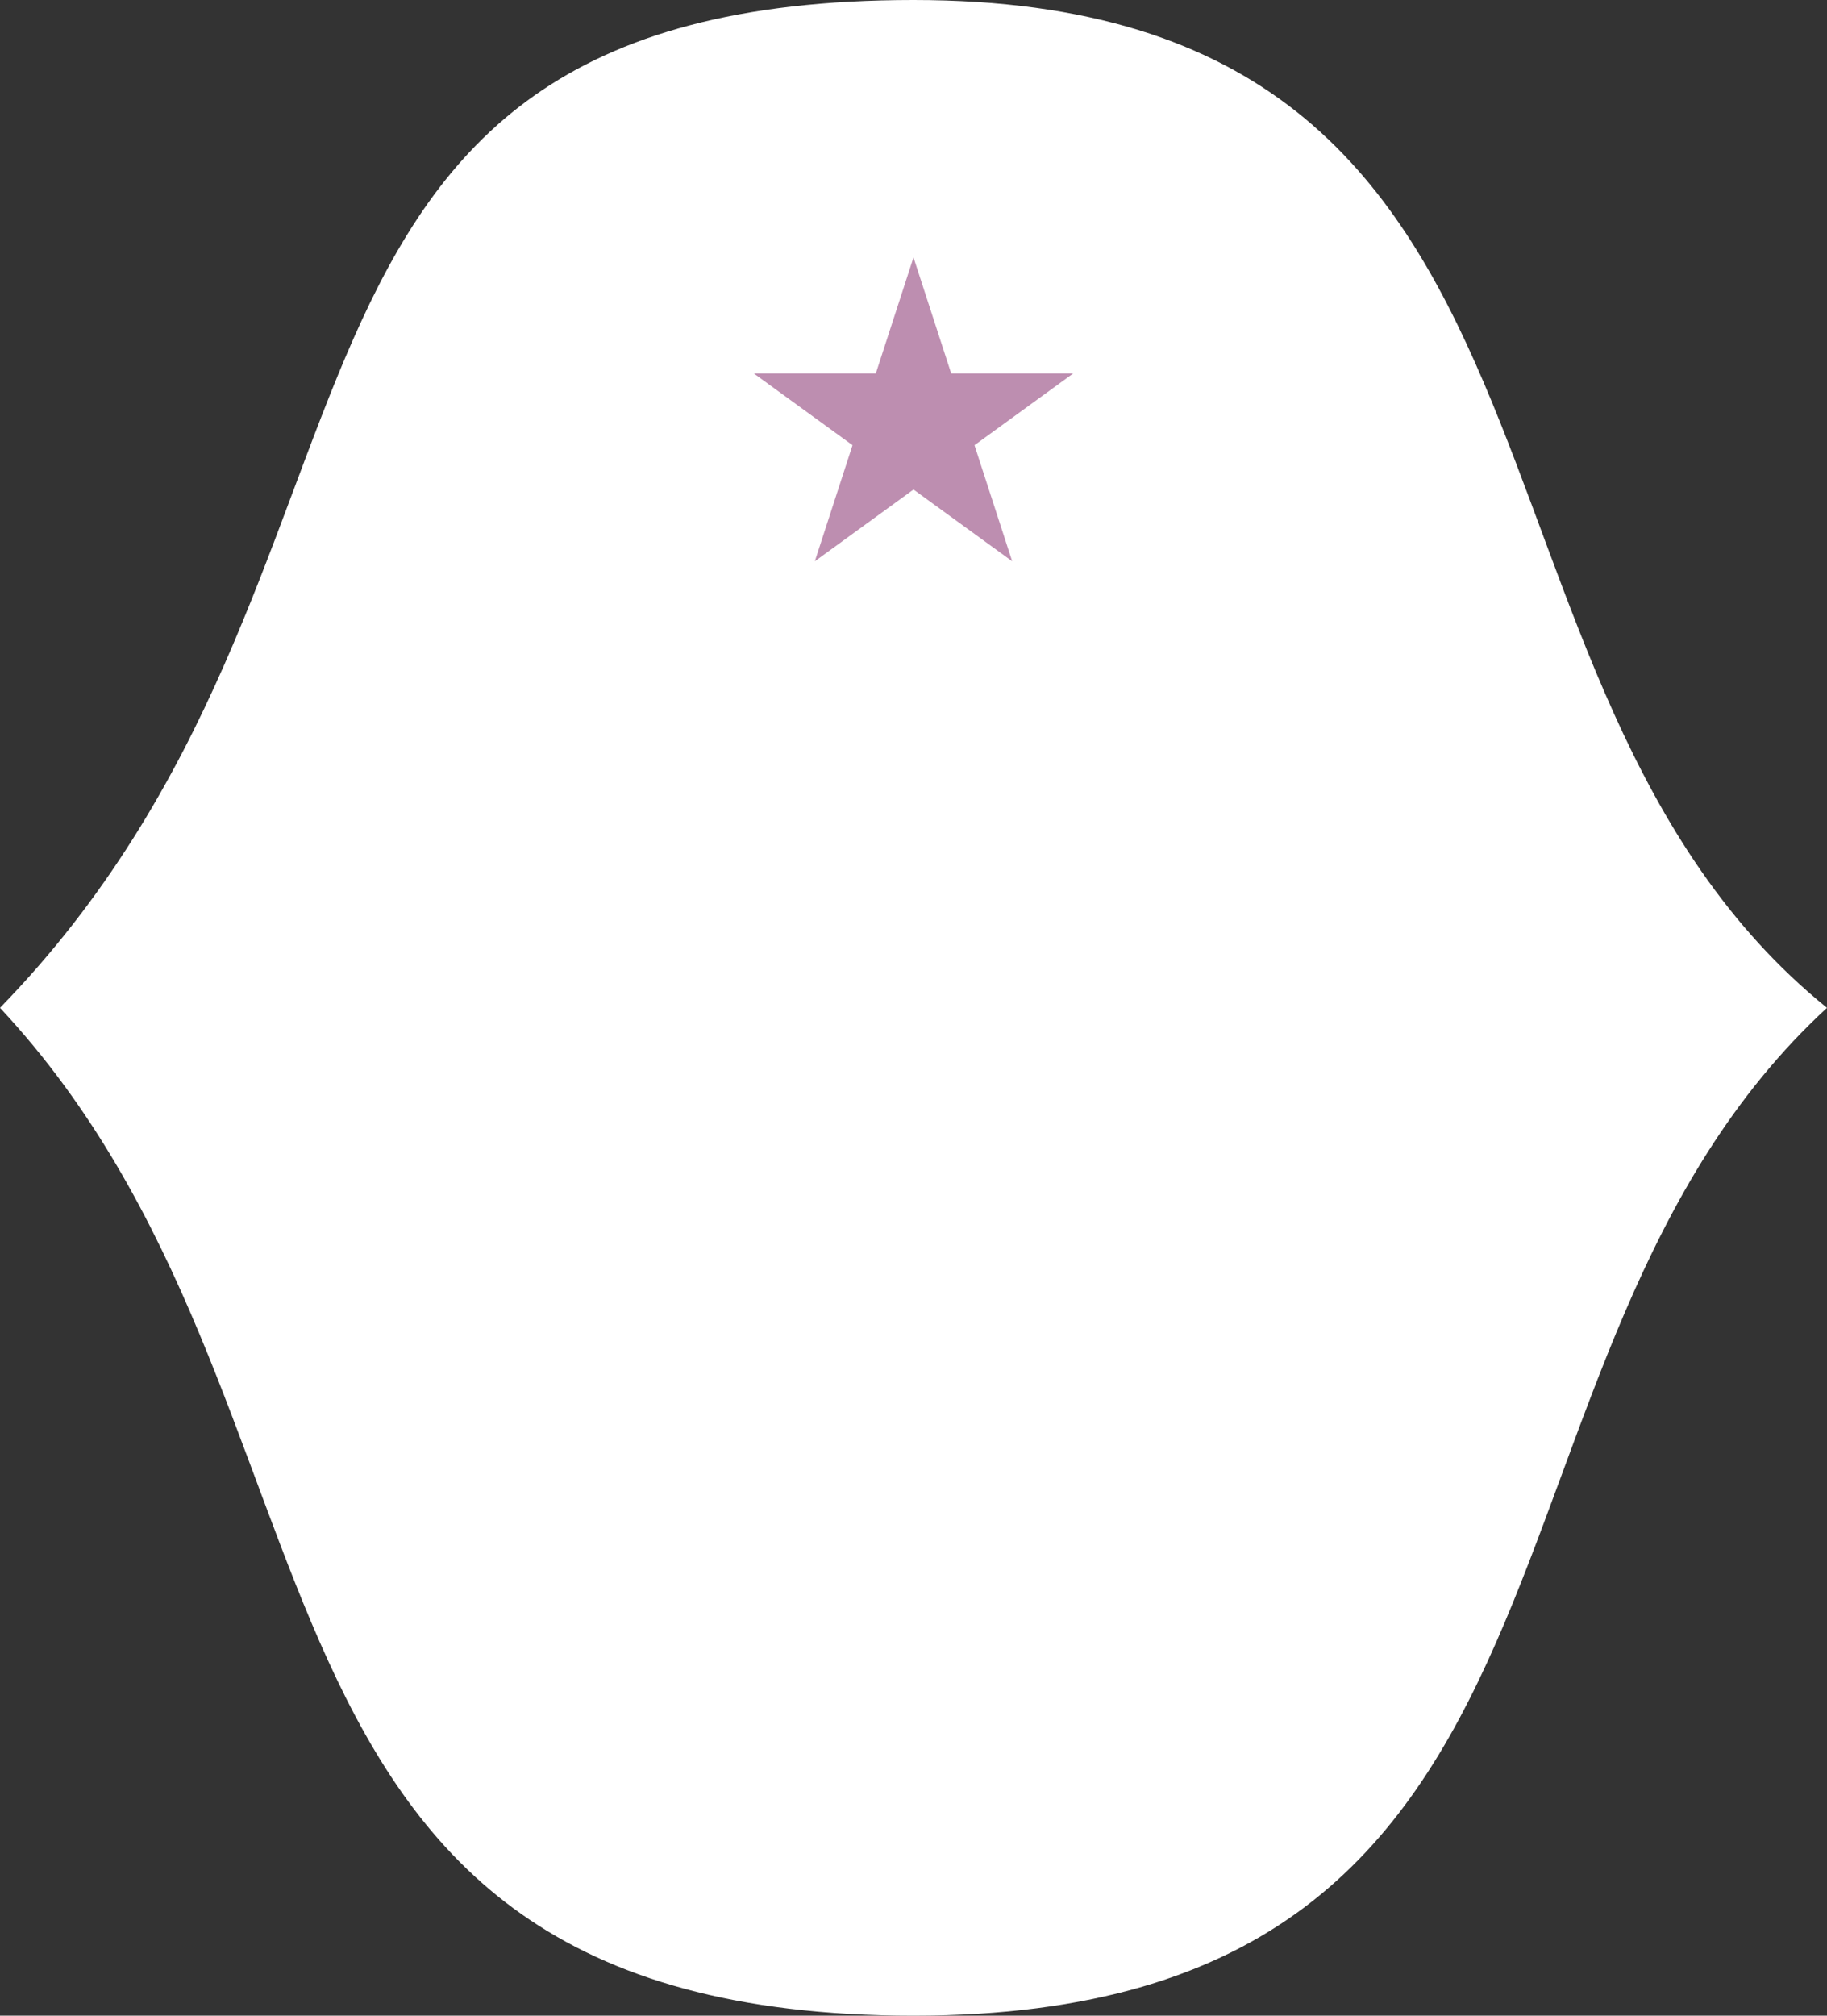 <?xml version="1.0" encoding="UTF-8"?> <svg xmlns="http://www.w3.org/2000/svg" width="419" height="462" viewBox="0 0 419 462" fill="none"><rect x="0" y="0" width="419" height="462" fill="#333333" stroke="none"/> <path d="M419 231C331.99 311.119 373.383 462 209.5 462C45.617 462 85.321 322.297 0 231C97.992 130.418 48.151 0.001 209.5 1.19903e-08C370.849 0.002 326.921 156.498 419 231Z" fill="white"></path> <path d="M209.5 59L218.144 85.603L246.116 85.603L223.486 102.044L232.13 128.647L209.5 112.206L186.87 128.647L195.514 102.044L172.884 85.603L200.856 85.603L209.5 59Z" fill="#BD8EB0"></path> </svg> 